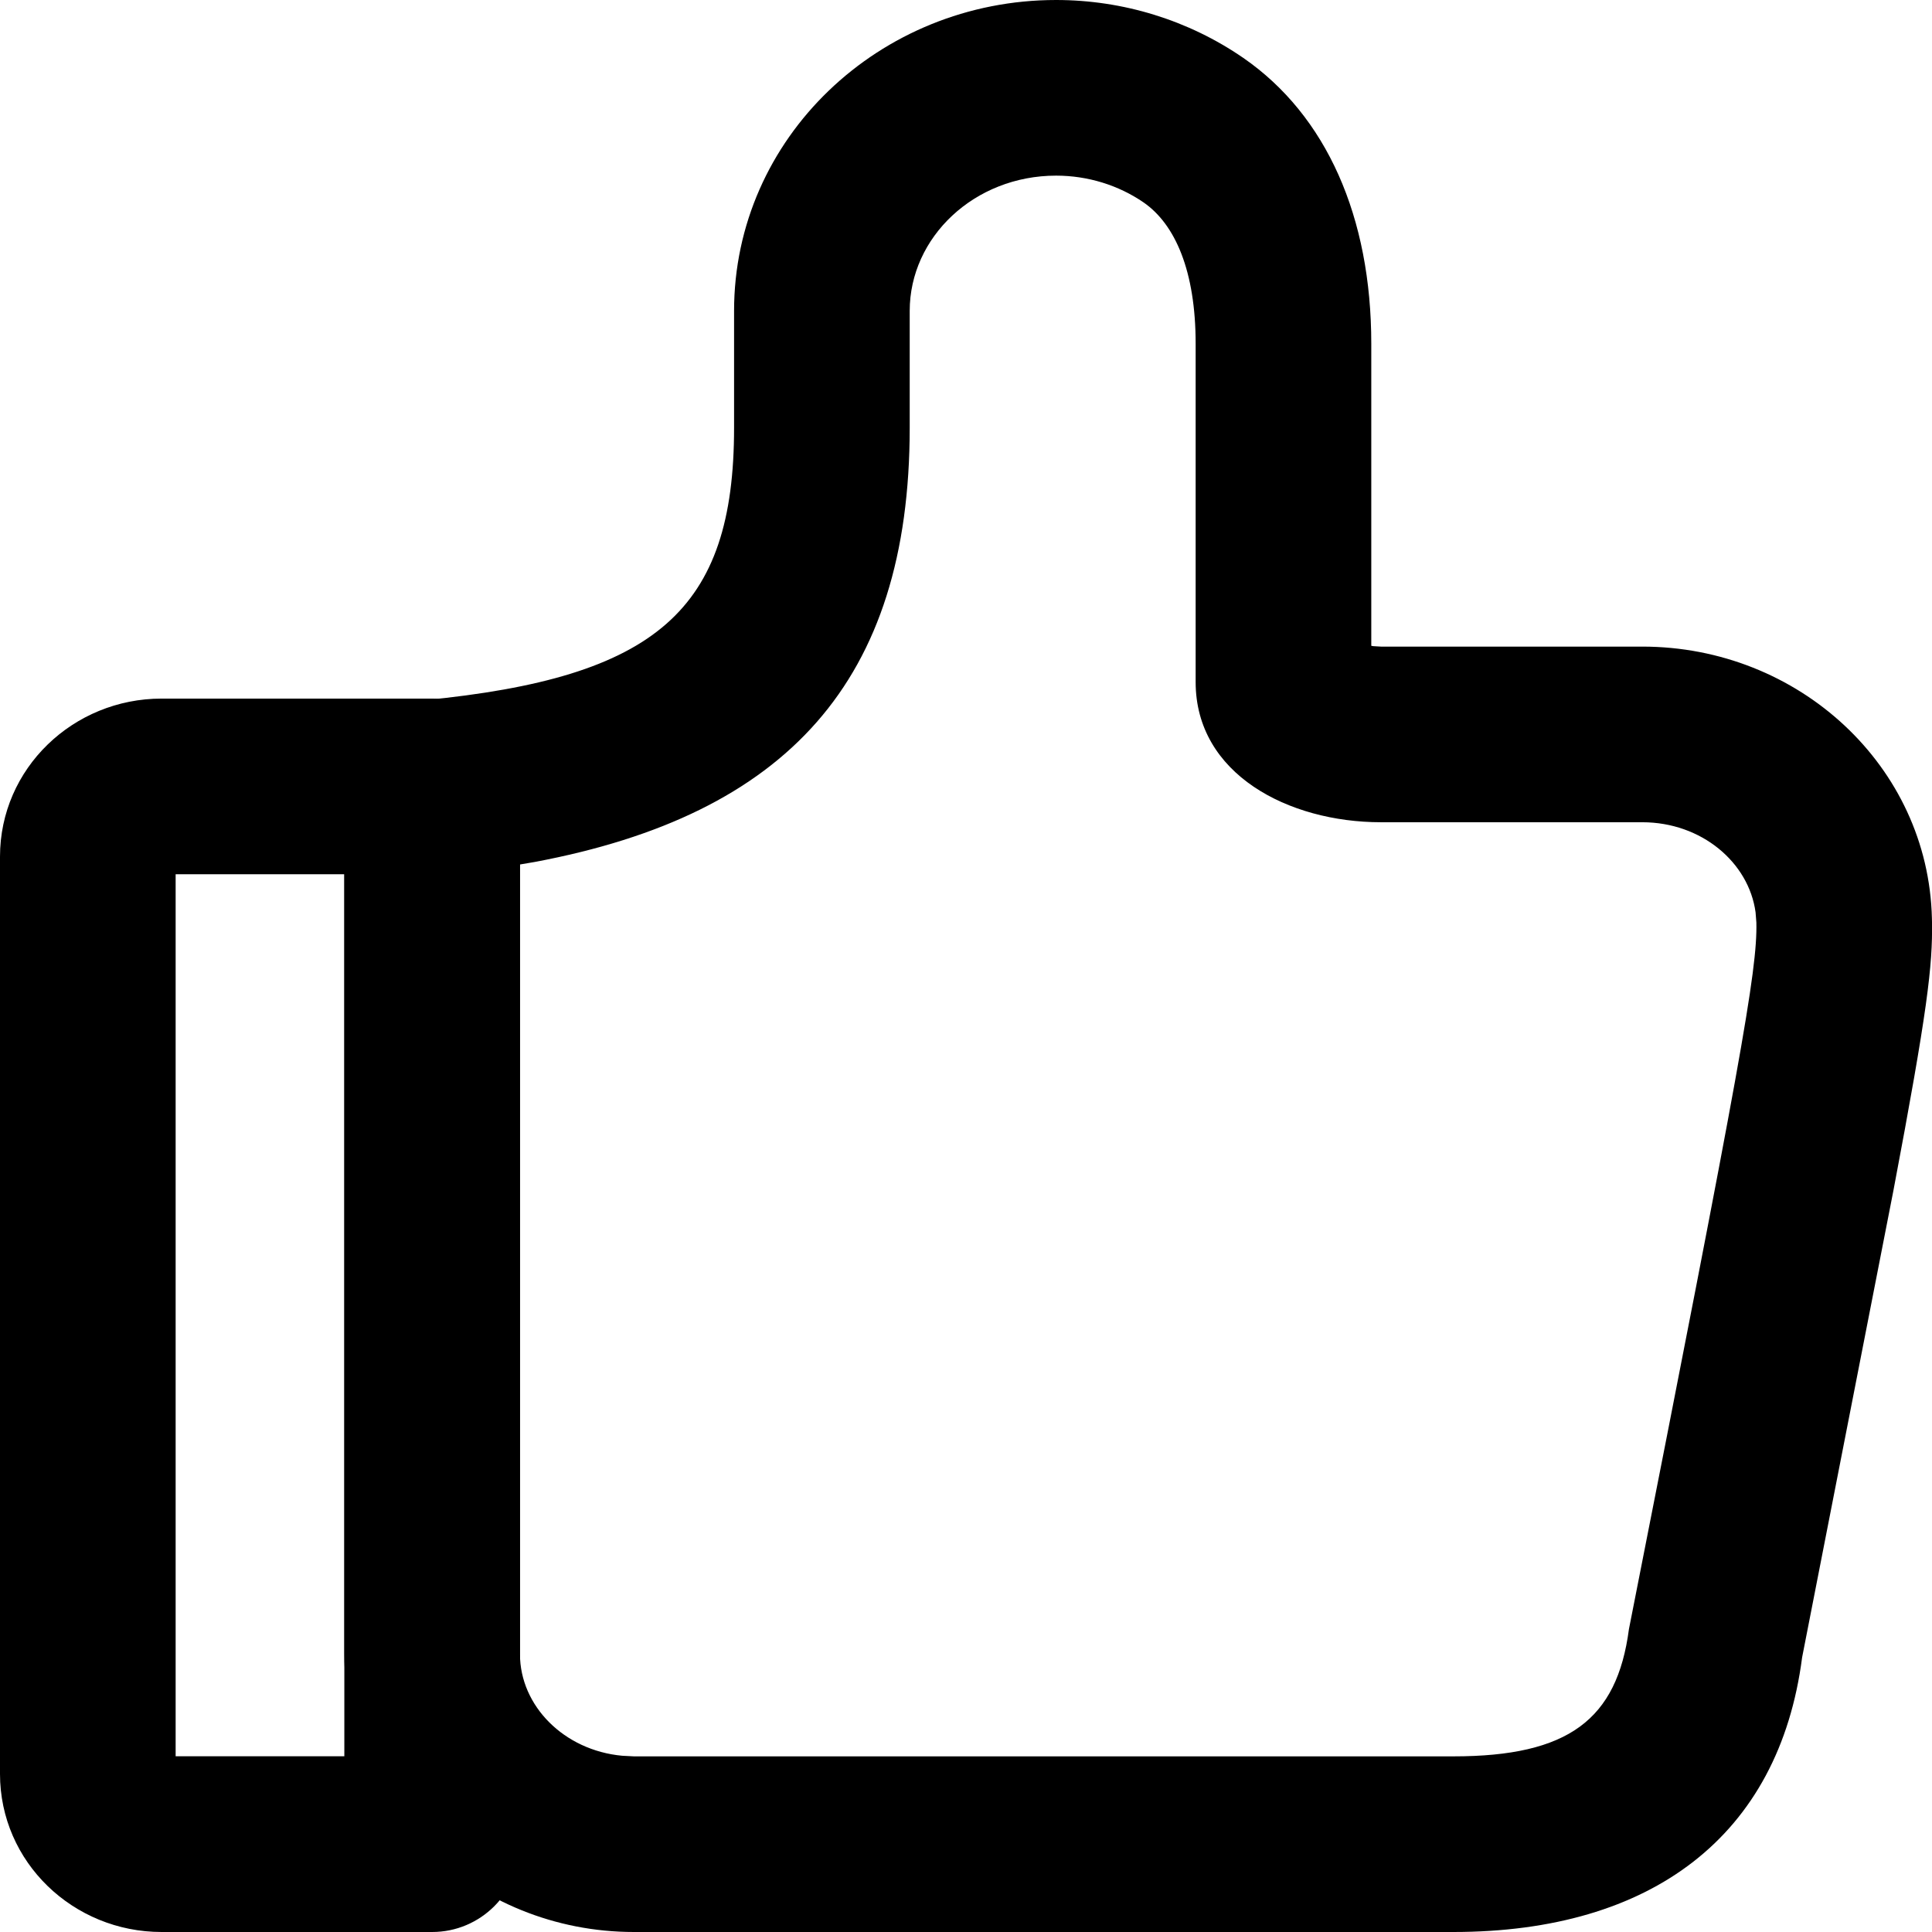 <?xml version="1.0" encoding="UTF-8"?> <svg xmlns="http://www.w3.org/2000/svg" width="22" height="22" viewBox="0 0 22 22" fill="none"><path fill-rule="evenodd" clip-rule="evenodd" d="M4.921 7.955H1.84C0.834 7.955 0 8.75 0 9.755V20.2C0 21.205 0.834 22 1.84 22H4.921C5.473 22 5.921 21.552 5.921 21V8.955C5.921 8.403 5.473 7.955 4.921 7.955ZM3.921 9.955V19.999H2V9.955H3.921Z" fill="black"></path><path fill-rule="evenodd" clip-rule="evenodd" d="M12.026 0C10.011 0 8.359 1.574 8.359 3.54L8.359 4.871C8.359 6.95 7.476 7.716 4.824 7.974C4.312 8.024 3.921 8.455 3.921 8.97V18.836C3.921 20.596 5.413 22 7.219 22H16.549C18.808 22 20.258 20.905 20.521 18.873L21.561 13.555C21.95 11.502 22.008 10.993 22 10.499L21.999 10.457C21.958 8.725 20.483 7.363 18.701 7.363H15.725L15.639 7.358L15.615 7.354L15.615 3.914C15.615 2.473 15.107 1.315 14.157 0.659C13.534 0.23 12.789 0 12.026 0ZM12.026 2C12.386 2 12.735 2.108 13.022 2.305C13.382 2.554 13.615 3.086 13.615 3.914V7.767C13.615 8.814 14.671 9.363 15.725 9.363H18.701C19.376 9.363 19.914 9.821 19.991 10.389L20 10.504C20.013 11.056 19.82 12.104 18.549 18.551C18.413 19.582 17.86 20 16.549 20H7.219L7.085 19.993C6.422 19.932 5.921 19.424 5.921 18.836L5.921 9.844L6.091 9.815C8.957 9.276 10.359 7.757 10.359 4.871L10.359 3.54C10.359 2.701 11.095 2 12.026 2Z" fill="black"></path></svg> 